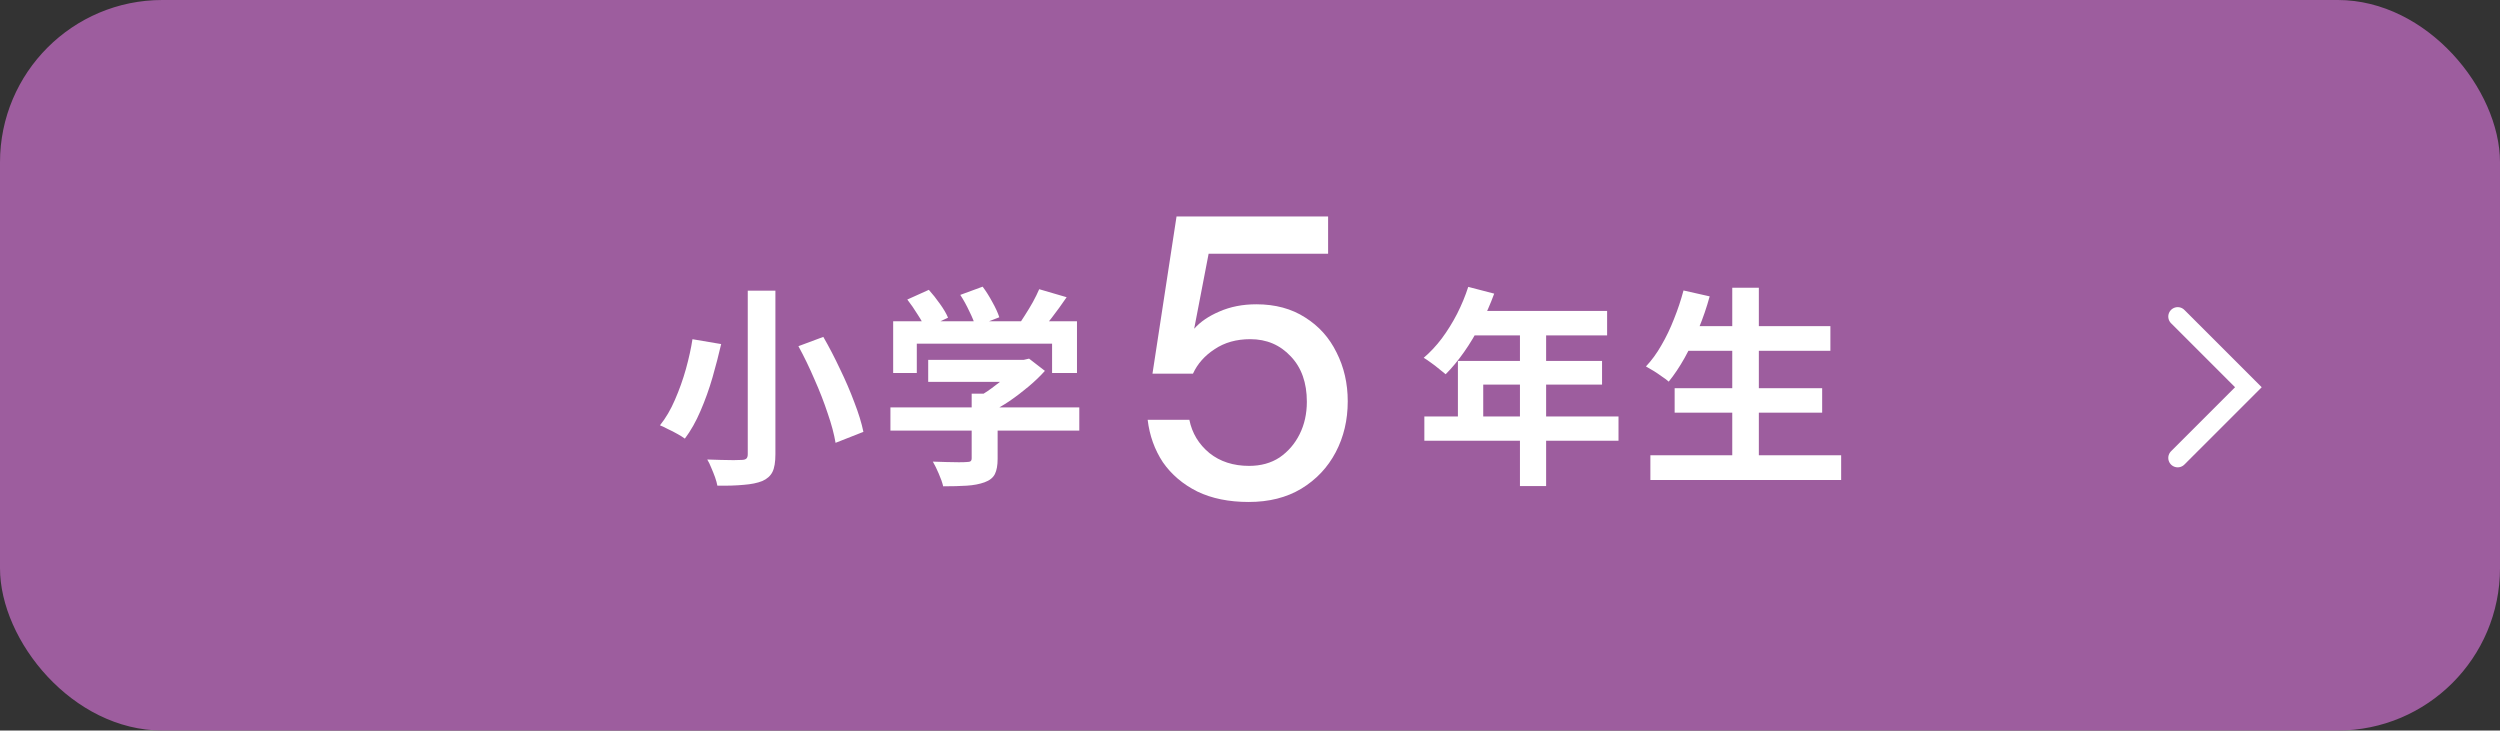 <svg width="308" height="90" viewBox="0 0 308 90" fill="none" xmlns="http://www.w3.org/2000/svg">
<rect x="0" y="0" width="308" height="90" fill="#333333" stroke="none"/>
<rect width="308" height="90" rx="20" fill="#9D5D9E"/>
<path d="M268.293 39L277.001 47.708L268.293 56.415" stroke="white" stroke-width="2.322" stroke-linecap="round"/>
<path d="M92.124 35.811H95.53V55.961C95.53 56.931 95.409 57.66 95.166 58.145C94.923 58.63 94.507 59.003 93.918 59.263C93.311 59.505 92.549 59.661 91.63 59.731C90.729 59.818 89.645 59.852 88.38 59.835C88.328 59.54 88.233 59.194 88.094 58.795C87.955 58.413 87.799 58.023 87.626 57.625C87.47 57.226 87.305 56.888 87.132 56.611C87.704 56.628 88.276 56.645 88.848 56.663C89.42 56.68 89.931 56.689 90.382 56.689C90.833 56.672 91.153 56.663 91.344 56.663C91.621 56.663 91.821 56.611 91.942 56.507C92.063 56.403 92.124 56.221 92.124 55.961V35.811ZM98.364 42.649L101.432 41.505C102.143 42.736 102.827 44.053 103.486 45.457C104.162 46.843 104.751 48.213 105.254 49.565C105.774 50.9 106.147 52.113 106.372 53.205L102.94 54.557C102.767 53.499 102.446 52.295 101.978 50.943C101.527 49.574 100.981 48.169 100.34 46.731C99.716 45.275 99.057 43.914 98.364 42.649ZM85.312 41.791L88.848 42.389C88.553 43.672 88.198 45.041 87.782 46.497C87.366 47.935 86.872 49.313 86.3 50.631C85.745 51.931 85.104 53.066 84.376 54.037C84.116 53.846 83.795 53.647 83.414 53.439C83.05 53.231 82.677 53.04 82.296 52.867C81.932 52.676 81.603 52.52 81.308 52.399C82.019 51.515 82.634 50.466 83.154 49.253C83.691 48.022 84.142 46.757 84.506 45.457C84.87 44.139 85.139 42.917 85.312 41.791ZM114.354 44.339H126.34V47.043H114.354V44.339ZM109.7 50.189H132.97V53.049H109.7V50.189ZM119.71 48.499H122.908V56.533C122.908 57.33 122.795 57.954 122.57 58.405C122.345 58.855 121.92 59.194 121.296 59.419C120.672 59.644 119.944 59.783 119.112 59.835C118.28 59.887 117.309 59.913 116.2 59.913C116.096 59.462 115.914 58.942 115.654 58.353C115.411 57.781 115.169 57.287 114.926 56.871C115.481 56.888 116.044 56.906 116.616 56.923C117.188 56.94 117.691 56.949 118.124 56.949C118.575 56.949 118.887 56.94 119.06 56.923C119.32 56.923 119.493 56.888 119.58 56.819C119.667 56.749 119.71 56.628 119.71 56.455V48.499ZM125.352 44.339H126.106L126.782 44.183L128.732 45.691C128.16 46.332 127.493 46.974 126.73 47.615C125.967 48.256 125.17 48.863 124.338 49.435C123.506 49.989 122.665 50.475 121.816 50.891C121.625 50.614 121.357 50.301 121.01 49.955C120.681 49.591 120.403 49.296 120.178 49.071C120.854 48.724 121.521 48.308 122.18 47.823C122.856 47.337 123.471 46.843 124.026 46.341C124.581 45.821 125.023 45.353 125.352 44.937V44.339ZM110.038 39.581H132.684V45.951H129.616V42.337H112.95V45.951H110.038V39.581ZM128.03 35.629L131.41 36.617C130.821 37.483 130.205 38.333 129.564 39.165C128.923 39.997 128.342 40.699 127.822 41.271L125.248 40.335C125.595 39.884 125.933 39.39 126.262 38.853C126.609 38.316 126.938 37.77 127.25 37.215C127.562 36.643 127.822 36.114 128.03 35.629ZM111.78 36.903L114.432 35.707C114.9 36.227 115.359 36.807 115.81 37.449C116.261 38.073 116.59 38.636 116.798 39.139L113.99 40.465C113.799 39.98 113.487 39.407 113.054 38.749C112.638 38.073 112.213 37.458 111.78 36.903ZM118.306 36.331L121.062 35.317C121.478 35.871 121.877 36.504 122.258 37.215C122.657 37.925 122.943 38.55 123.116 39.087L120.178 40.231C120.039 39.711 119.788 39.087 119.424 38.359C119.077 37.614 118.705 36.938 118.306 36.331ZM180.888 35.343L184.086 36.175C183.618 37.458 183.063 38.714 182.422 39.945C181.798 41.175 181.113 42.319 180.368 43.377C179.64 44.417 178.886 45.327 178.106 46.107C177.898 45.934 177.629 45.717 177.3 45.457C176.971 45.179 176.633 44.919 176.286 44.677C175.957 44.434 175.662 44.235 175.402 44.079C176.199 43.403 176.945 42.605 177.638 41.687C178.331 40.751 178.955 39.745 179.51 38.671C180.065 37.579 180.524 36.469 180.888 35.343ZM181.46 38.307H197.996V41.323H179.952L181.46 38.307ZM179.614 44.469H197.372V47.381H182.734V52.841H179.614V44.469ZM175.48 51.307H199.4V54.297H175.48V51.307ZM187.258 39.867H190.482V59.887H187.258V39.867ZM207.408 40.179H225.504V43.221H207.408V40.179ZM206.316 47.823H224.49V50.839H206.316V47.823ZM203.326 56.091H226.83V59.133H203.326V56.091ZM213.414 35.447H216.69V57.573H213.414V35.447ZM207.408 35.785L210.632 36.513C210.268 37.847 209.817 39.165 209.28 40.465C208.743 41.765 208.162 42.978 207.538 44.105C206.914 45.214 206.264 46.185 205.588 47.017C205.38 46.826 205.103 46.618 204.756 46.393C204.427 46.15 204.08 45.916 203.716 45.691C203.352 45.465 203.04 45.283 202.78 45.145C203.473 44.417 204.106 43.55 204.678 42.545C205.267 41.539 205.787 40.456 206.238 39.295C206.706 38.133 207.096 36.964 207.408 35.785Z" fill="white"/>
<path d="M153.841 61.843C151.404 61.843 149.296 61.415 147.517 60.558C145.739 59.669 144.323 58.467 143.269 56.952C142.248 55.404 141.622 53.659 141.392 51.716H146.529C146.859 53.362 147.682 54.729 148.999 55.816C150.317 56.87 151.947 57.397 153.89 57.397C155.339 57.397 156.591 57.051 157.644 56.359C158.698 55.635 159.522 54.68 160.114 53.494C160.707 52.309 161.004 50.975 161.004 49.493C161.004 47.154 160.345 45.294 159.028 43.911C157.71 42.495 156.047 41.786 154.038 41.786C152.326 41.786 150.86 42.198 149.642 43.021C148.423 43.812 147.534 44.816 146.974 46.035H141.985L144.949 26.67H163.622V31.264H148.901L147.122 40.502C147.88 39.646 148.917 38.938 150.234 38.378C151.585 37.785 153.1 37.489 154.779 37.489C157.117 37.489 159.126 38.032 160.806 39.119C162.486 40.173 163.77 41.605 164.659 43.417C165.581 45.228 166.042 47.237 166.042 49.443C166.042 51.749 165.548 53.84 164.56 55.717C163.572 57.594 162.156 59.093 160.312 60.213C158.501 61.299 156.344 61.843 153.841 61.843Z" fill="white"/>
</svg>
